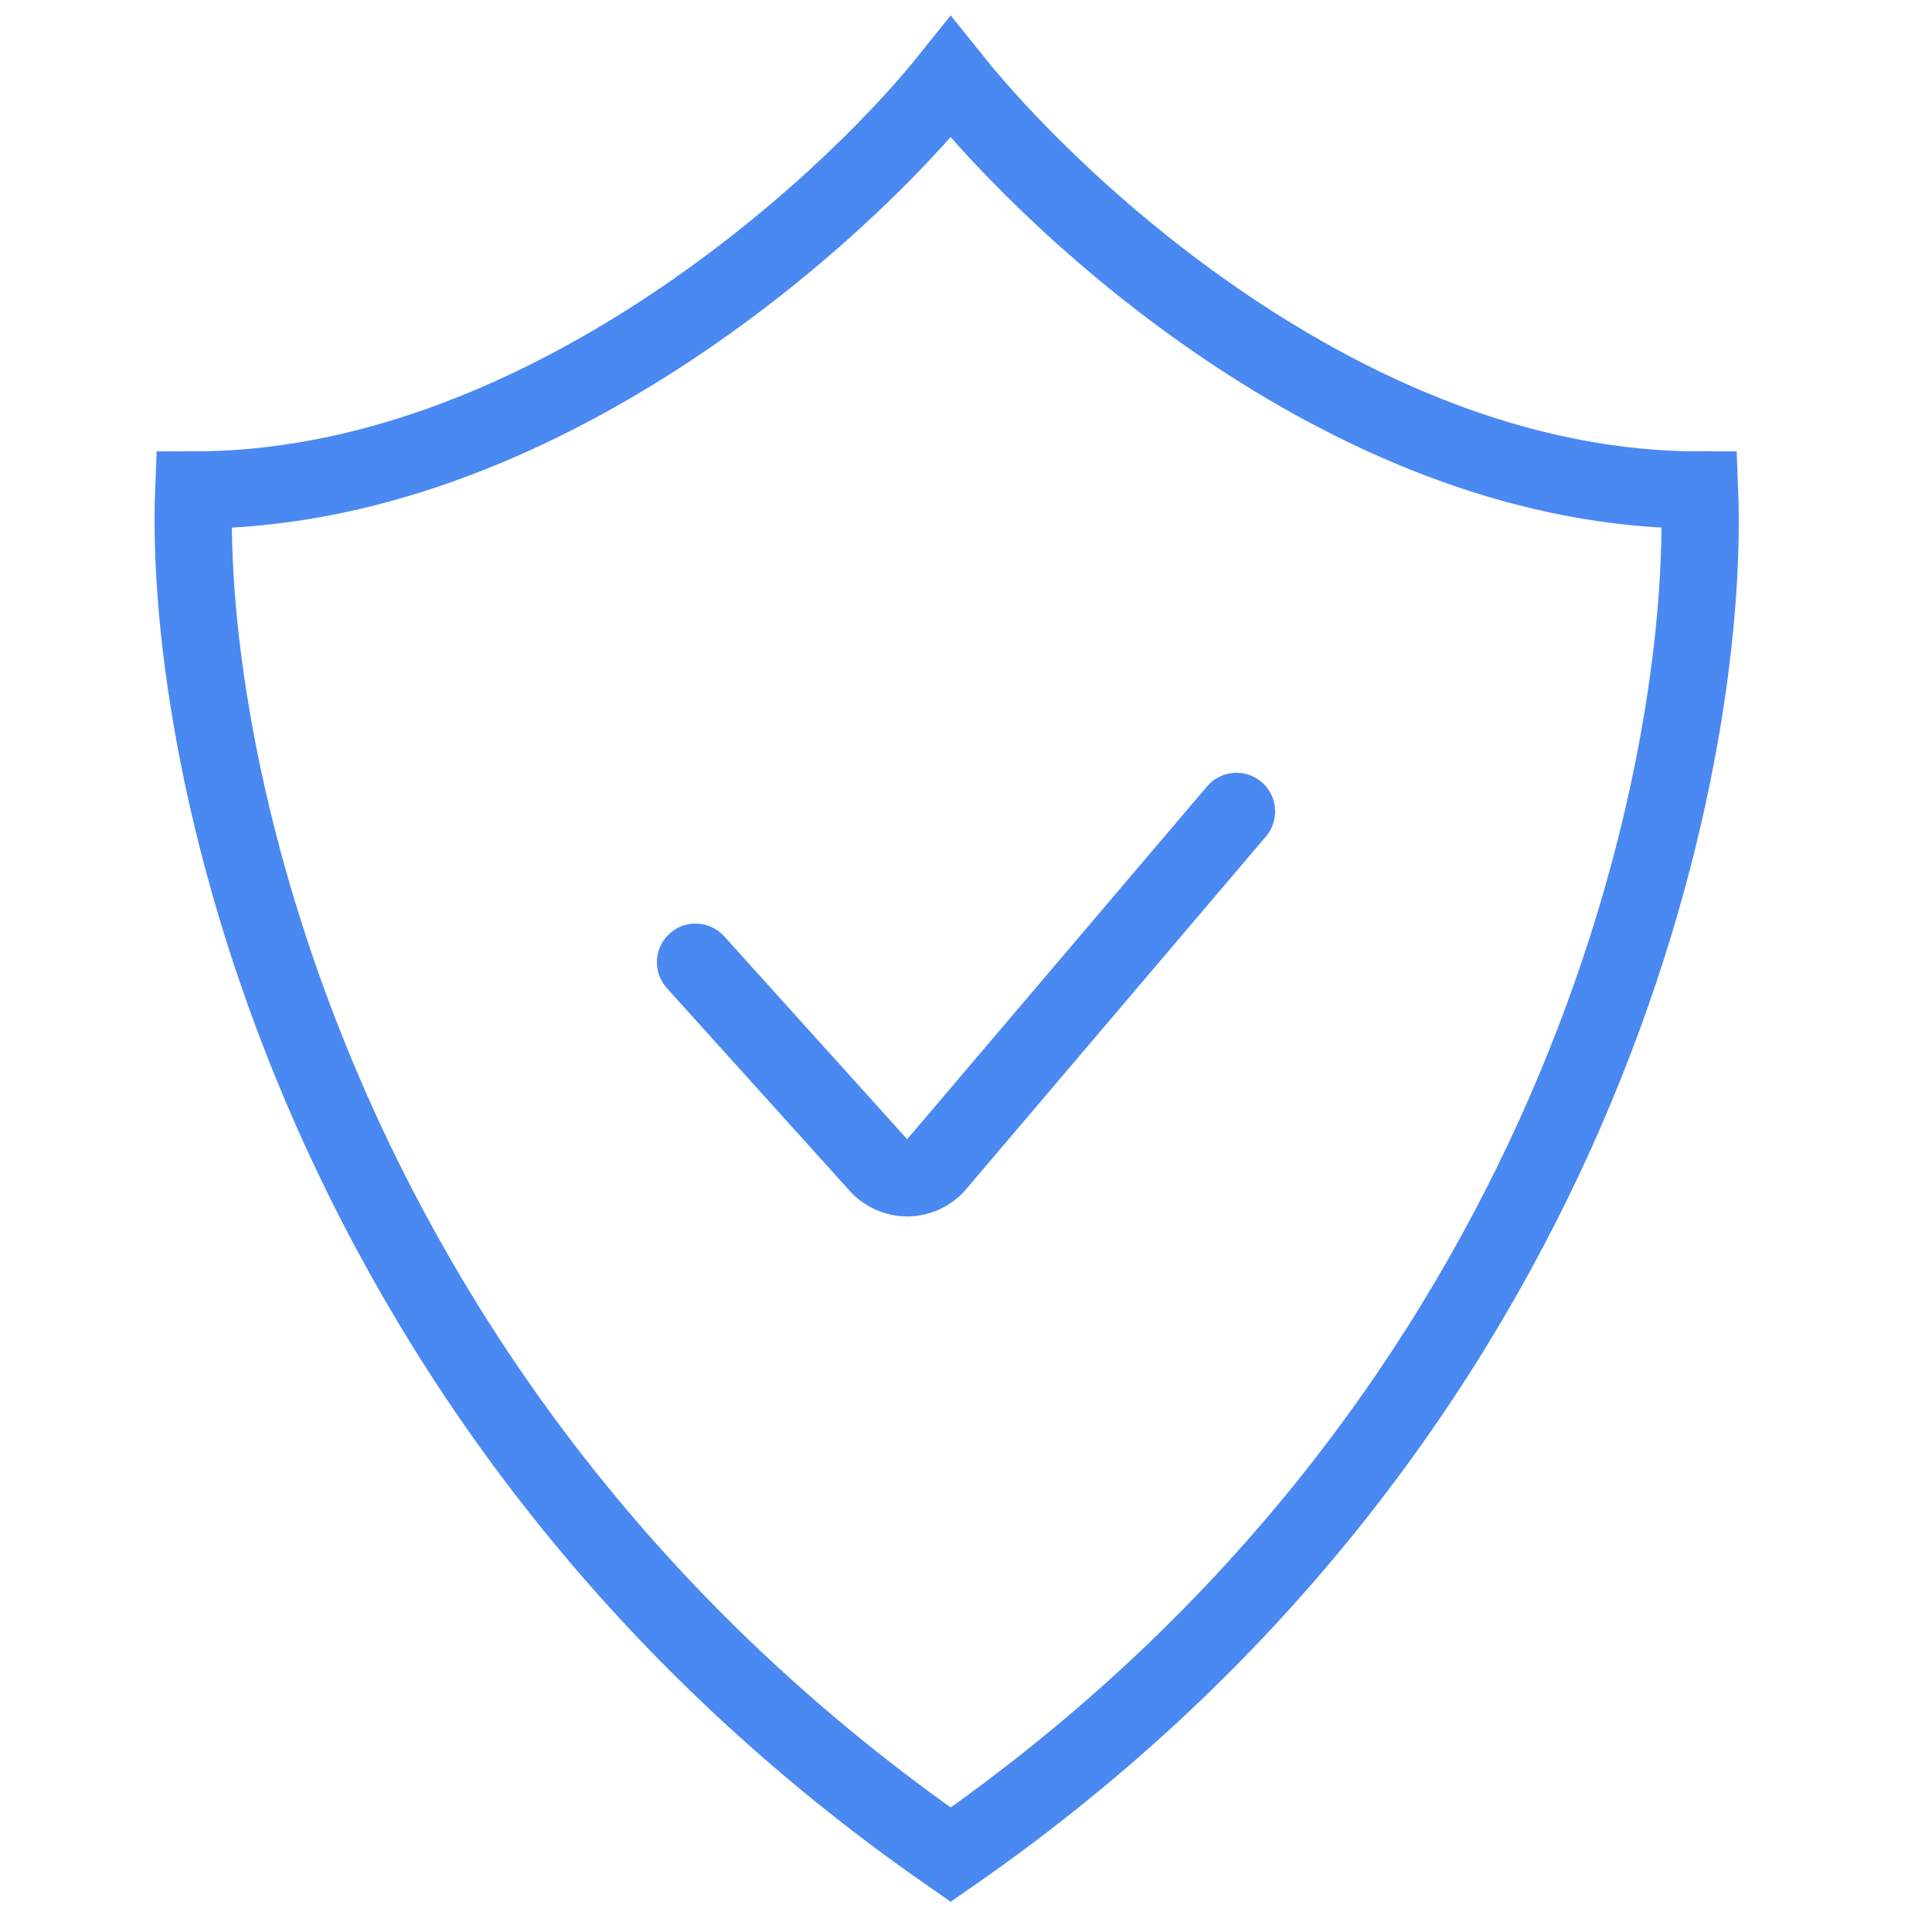<?xml version="1.0" encoding="UTF-8"?> <svg xmlns="http://www.w3.org/2000/svg" width="50" height="50" viewBox="0 0 50 50" fill="none"><path d="M5.015 12.682C13.851 12.682 21.756 5.561 24.604 2C27.452 5.561 35.148 12.682 43.984 12.682C44.262 19.731 40.942 36.663 24.604 48C8.266 36.663 4.737 19.731 5.015 12.682Z" stroke="#4A89F1" stroke-width="2" stroke-linecap="round"></path><path d="M18 24.902L22.735 30.152C23.14 30.601 23.848 30.591 24.24 30.13L32 21" stroke="#4A89F1" stroke-width="2" stroke-linecap="round"></path></svg> 
